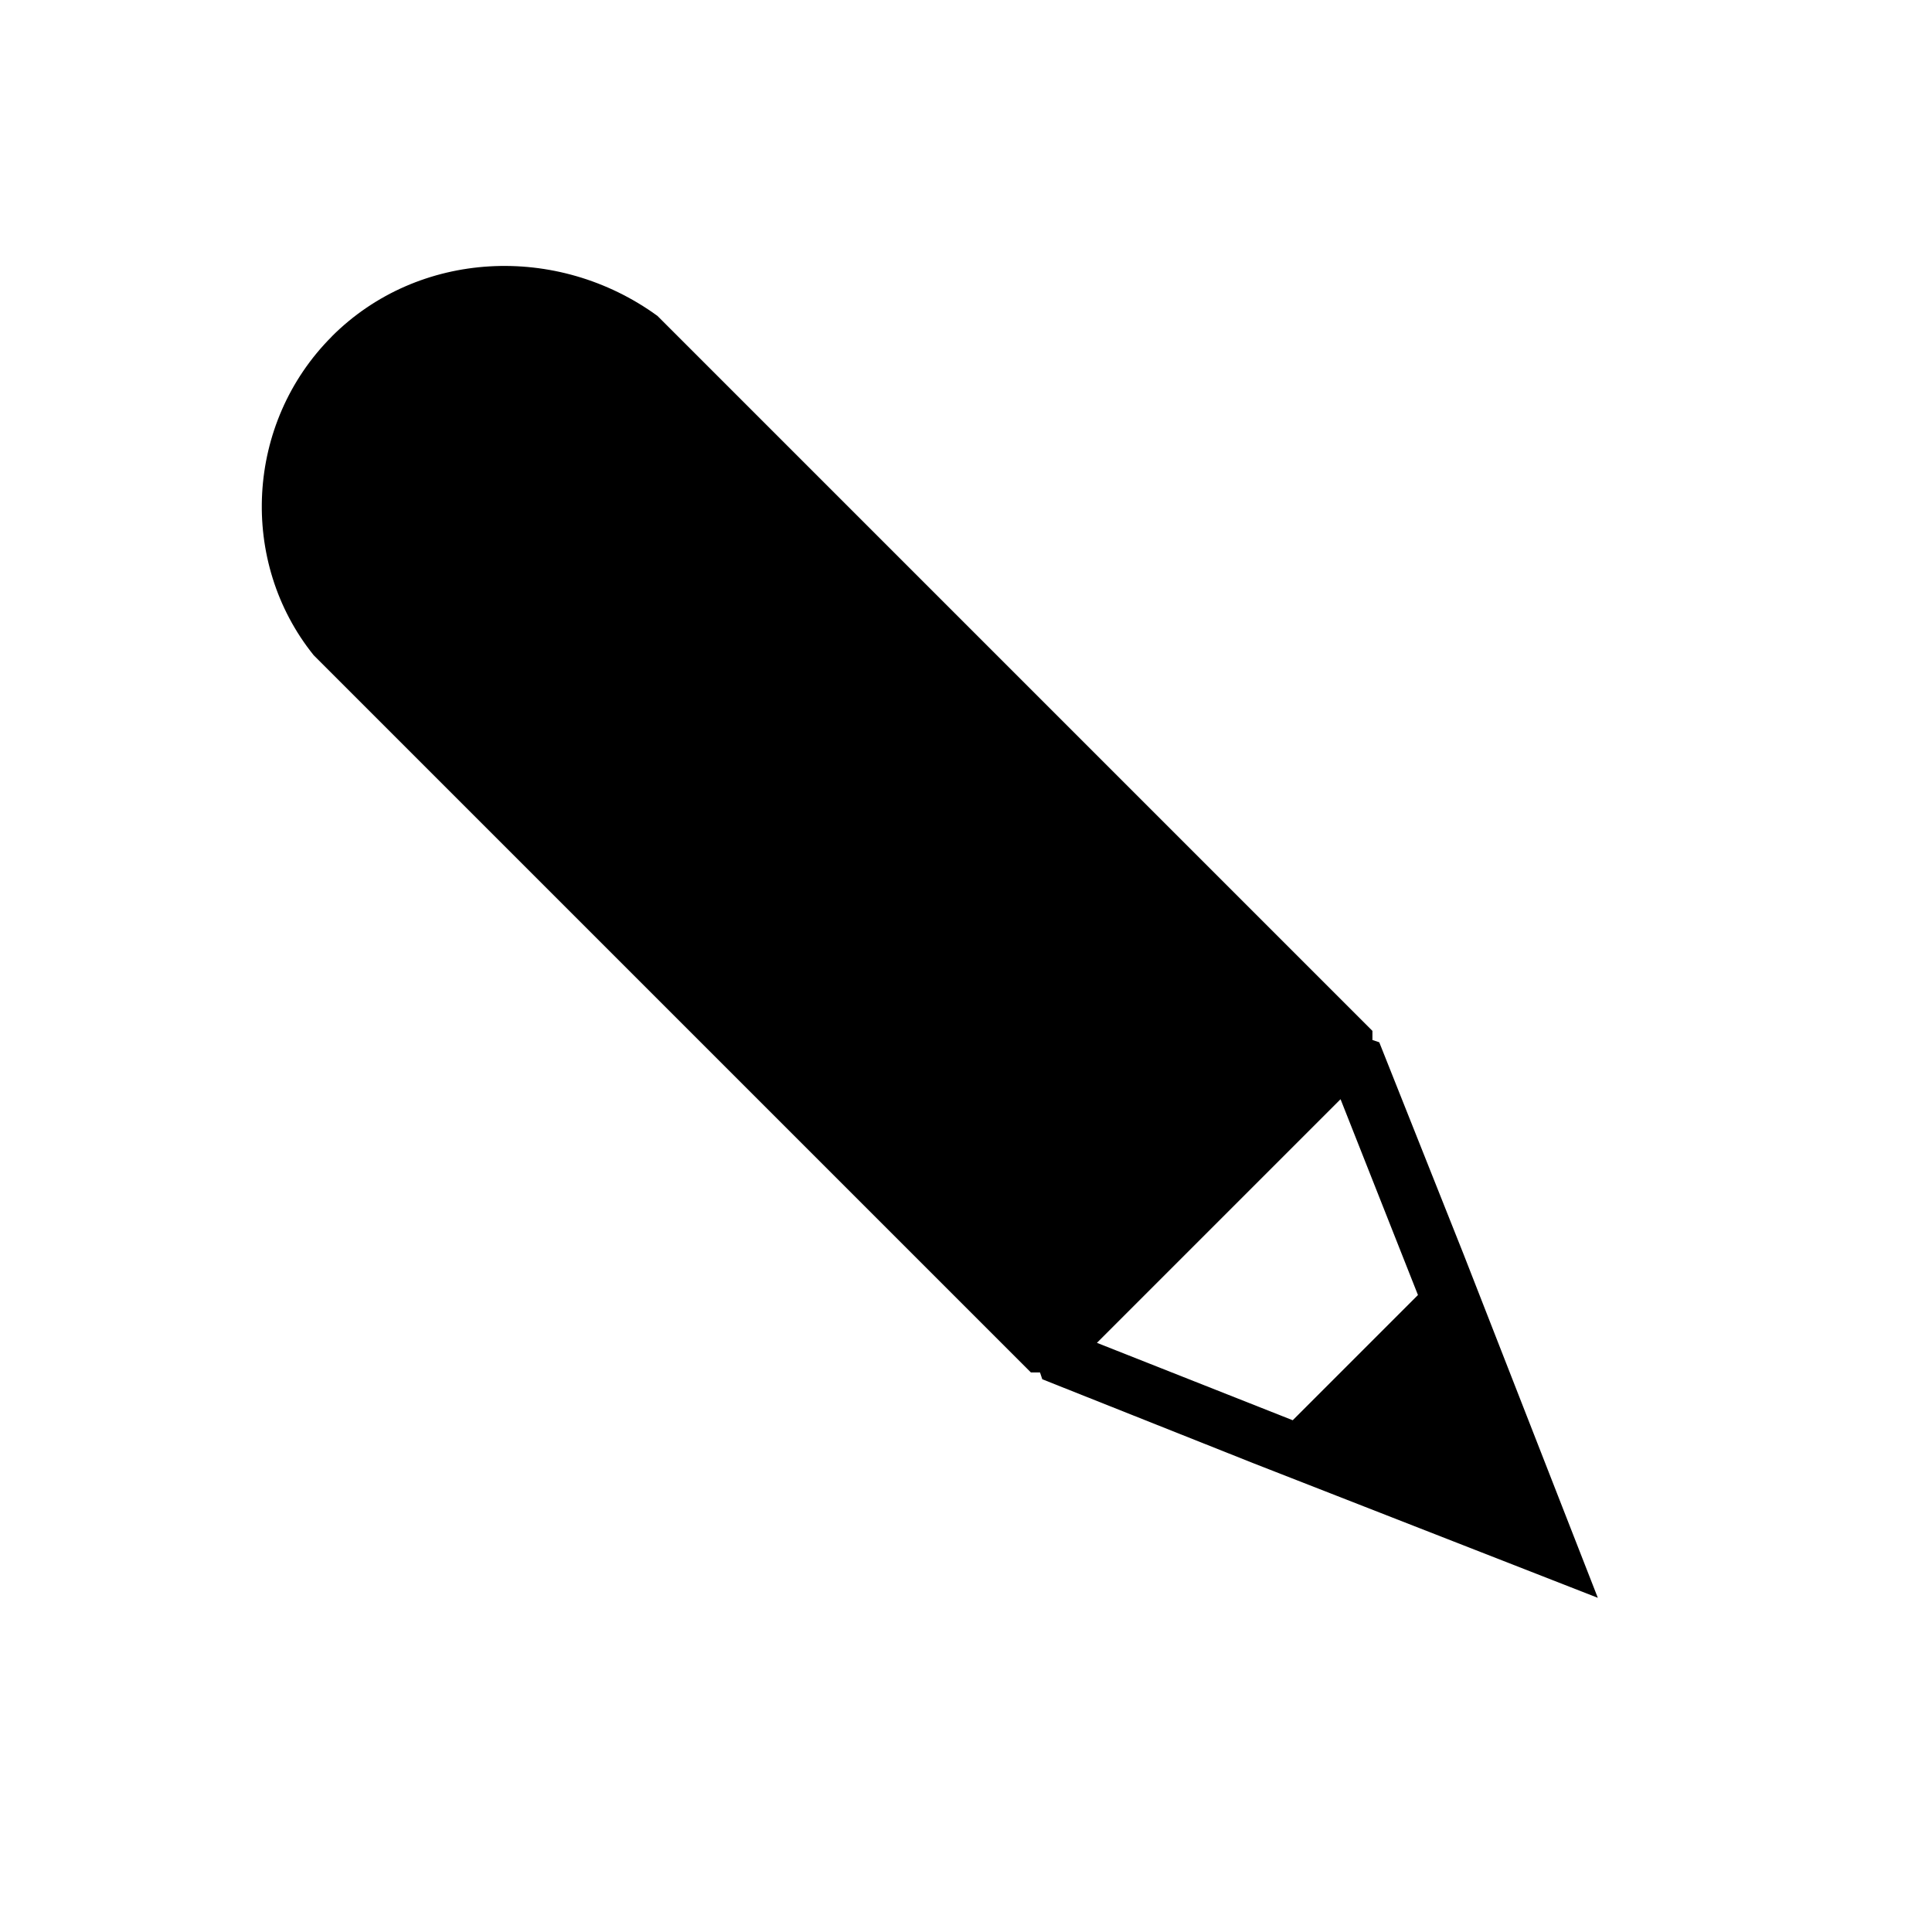 <?xml version="1.0" encoding="UTF-8"?> <svg xmlns="http://www.w3.org/2000/svg" fill="none" height="60" viewBox="0 0 60 60" width="60"><path d="m10.307 10.449c-2.687 2.687-2.899 7-.566 9.899l.566.566.636.636 2.121 2.121.566.566 18.385 18.385h.283l.071.212 6.576 2.616 10.677 4.172-4.172-10.677-2.616-6.576-.212-.071v-.283l-18.385-18.385-.566-.566-2.121-2.121-.566-.566-.566-.566c-3.111-2.263-7.425-2.051-10.112.636zm31.325 23.688 2.404 6.081-3.889 3.889-6.081-2.404z" fill="#000"></path></svg> 